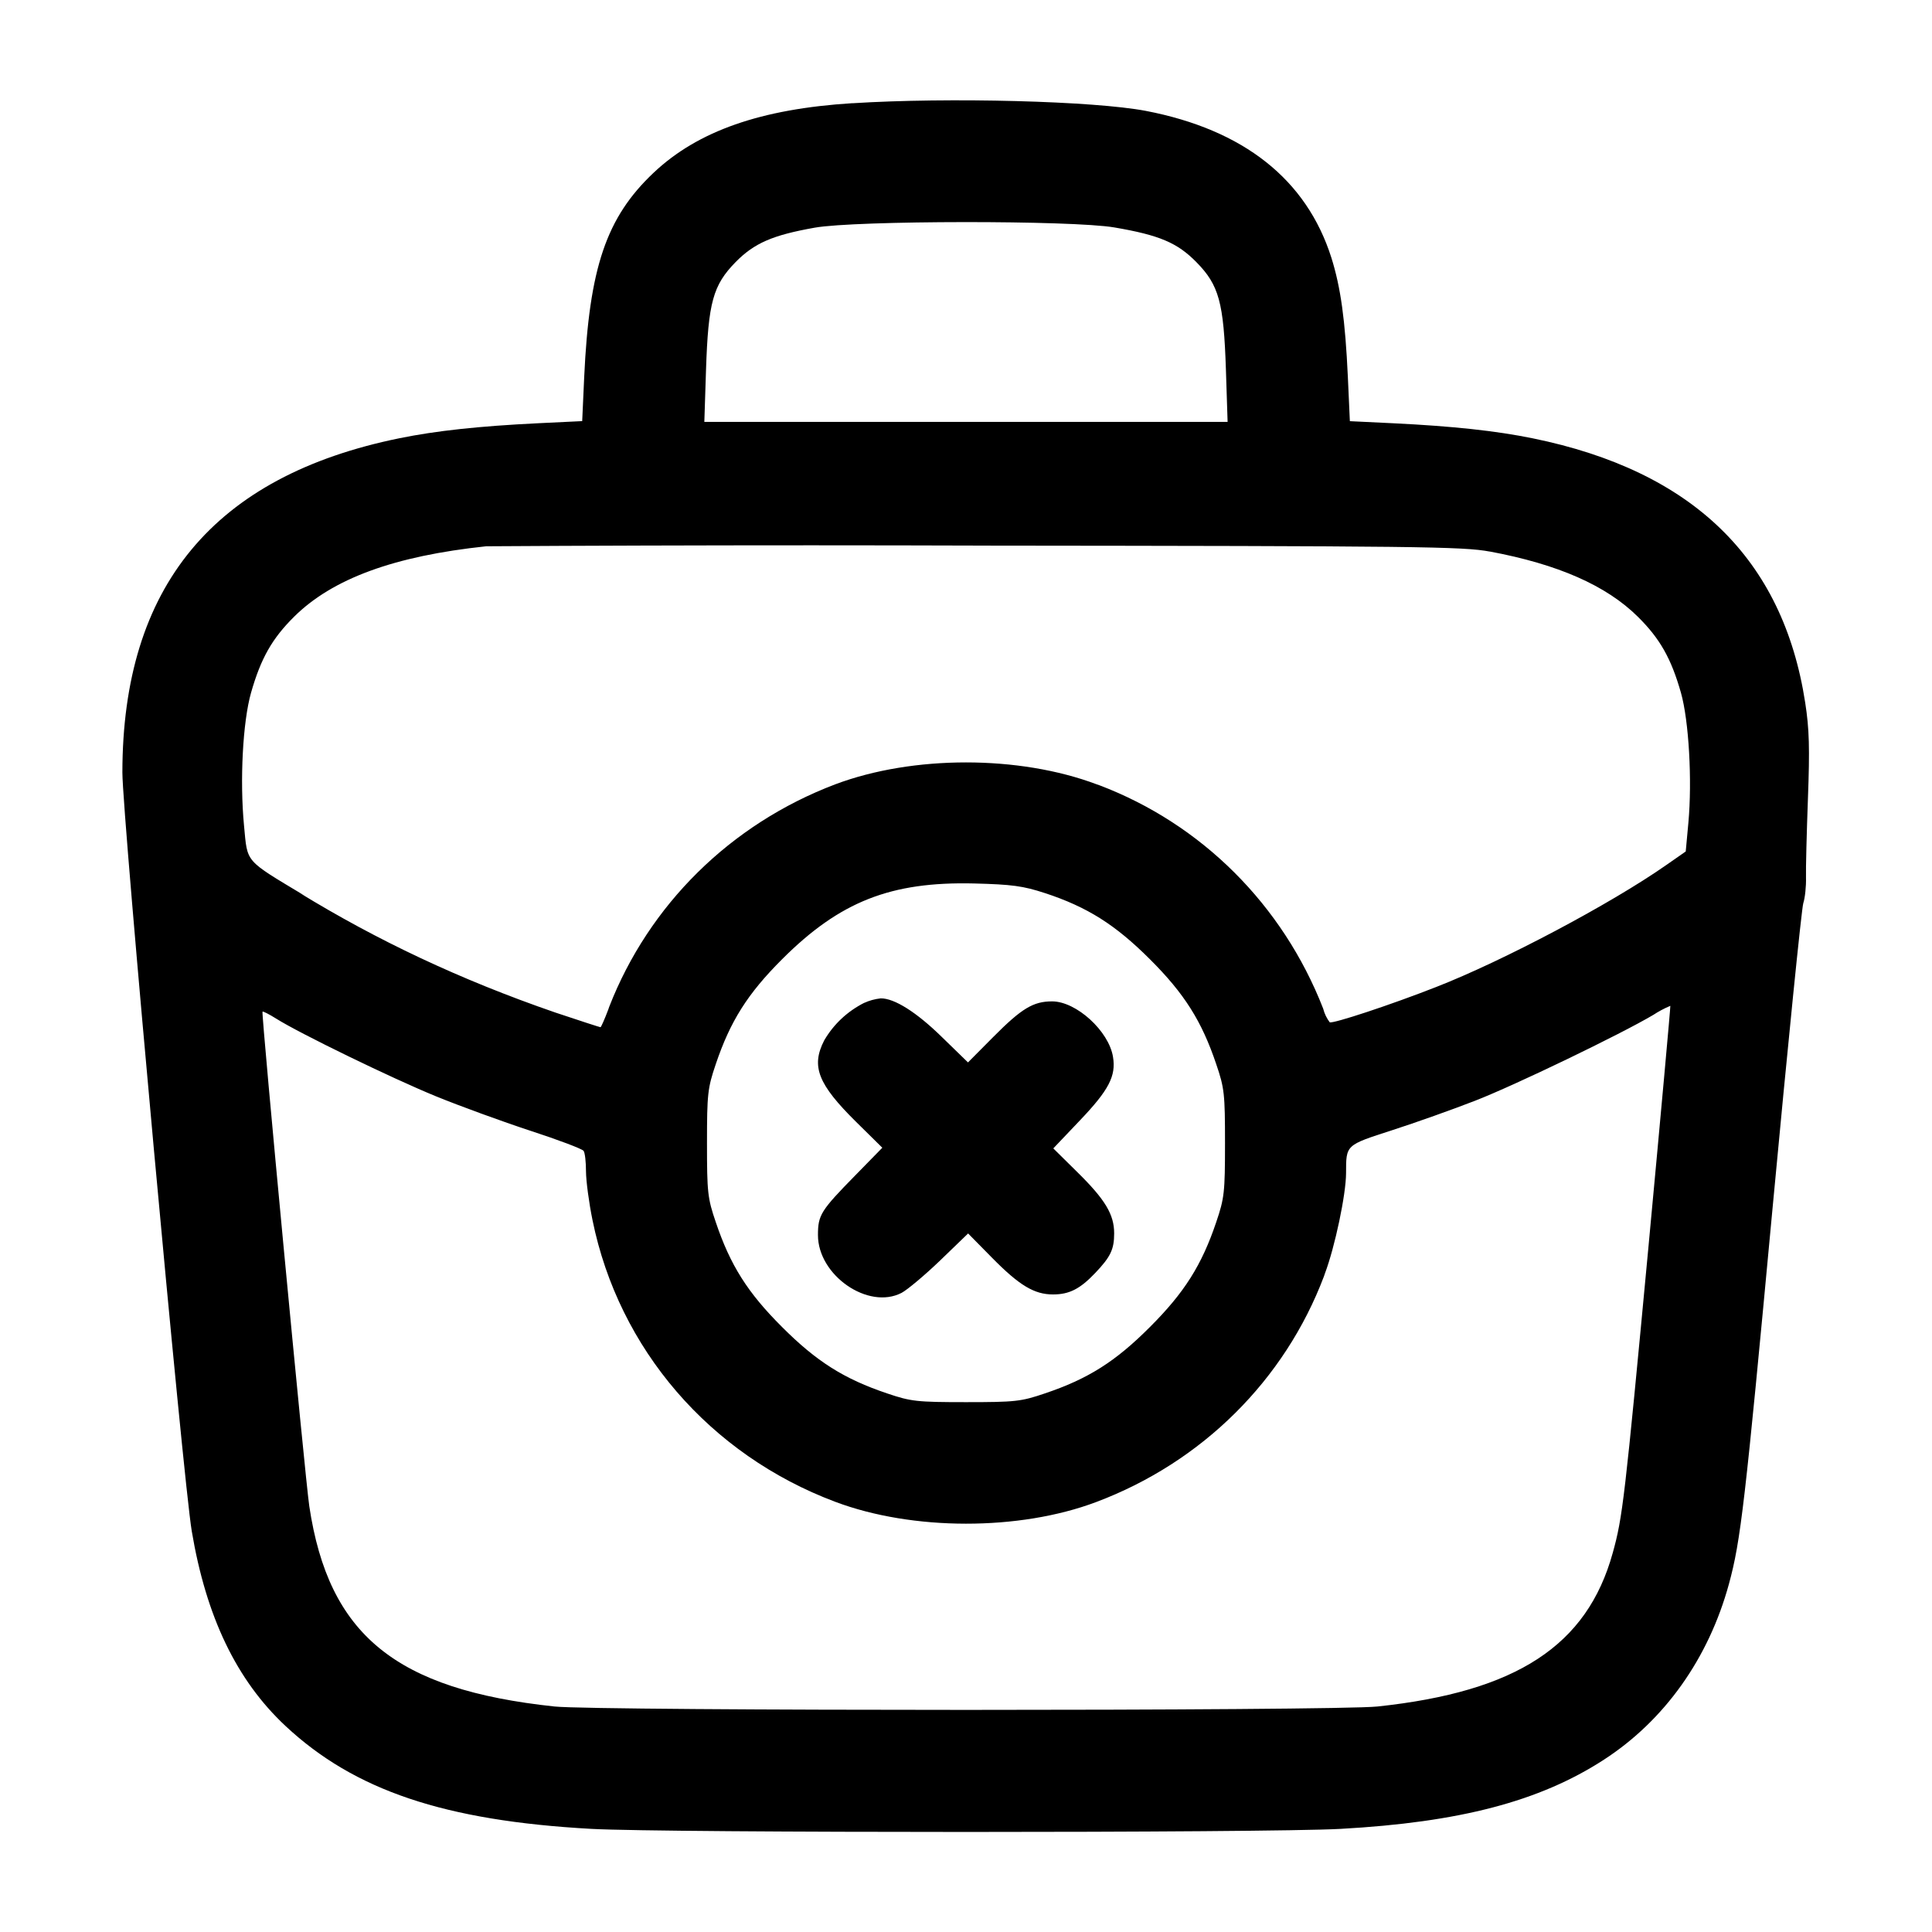 <!-- Generated by IcoMoon.io -->
<svg version="1.1" xmlns="http://www.w3.org/2000/svg" width="32" height="32" viewBox="0 0 32 32">
<title>brifecase-cross</title>
<path d="M14.119 1.709c-1.515 0.095-2.56 0.46-3.292 1.151-0.785 0.741-1.067 1.572-1.151 3.387l-0.033 0.728-0.728 0.035c-0.983 0.048-1.693 0.125-2.301 0.249-3.072 0.627-4.585 2.452-4.587 5.536 0 0.713 1.005 11.707 1.149 12.565 0.239 1.421 0.741 2.468 1.552 3.227 1.143 1.068 2.636 1.571 5.069 1.705 1.233 0.068 11.172 0.068 12.405 0 1.975-0.109 3.297-0.456 4.356-1.141 1.011-0.653 1.741-1.68 2.079-2.917 0.195-0.716 0.264-1.312 0.723-6.233 0.251-2.684 0.48-4.953 0.508-5.041 0.029-0.089 0.049-0.281 0.045-0.427-0.004-0.147 0.011-0.733 0.032-1.305 0.031-0.833 0.023-1.149-0.045-1.589-0.367-2.385-1.865-3.839-4.513-4.379-0.608-0.124-1.319-0.201-2.301-0.249l-0.728-0.035-0.033-0.728c-0.044-0.951-0.119-1.488-0.273-1.979-0.412-1.297-1.452-2.12-3.071-2.432-0.857-0.164-3.267-0.228-4.861-0.127zM18.457 3.767c0.744 0.127 1.043 0.253 1.359 0.575 0.375 0.381 0.452 0.667 0.489 1.779l0.028 0.867h-8.667l0.028-0.867c0.037-1.112 0.115-1.397 0.489-1.779 0.309-0.315 0.613-0.447 1.311-0.571 0.68-0.121 4.264-0.124 4.963-0.004zM24.676 9.135c1.131 0.211 1.929 0.563 2.451 1.079 0.368 0.364 0.553 0.692 0.715 1.261 0.131 0.465 0.187 1.448 0.123 2.151l-0.044 0.477-0.327 0.228c-0.921 0.643-2.695 1.583-3.807 2.017-0.751 0.295-1.715 0.613-1.763 0.584-0.048-0.064-0.086-0.14-0.107-0.222l-0.001-0.004c-0.672-1.724-2.018-3.059-3.707-3.7l-0.044-0.015c-1.285-0.484-3.045-0.484-4.331 0-1.737 0.659-3.087 1.999-3.744 3.686l-0.015 0.044c-0.061 0.161-0.119 0.293-0.129 0.293s-0.347-0.109-0.747-0.243c-1.59-0.548-2.96-1.201-4.24-1.984l0.094 0.053c-1.012-0.609-0.951-0.539-1.011-1.163-0.072-0.747-0.021-1.721 0.116-2.203 0.163-0.571 0.348-0.897 0.715-1.261 0.636-0.629 1.657-1.004 3.18-1.165 1.603-0.010 3.499-0.016 5.396-0.016 0.972 0 1.944 0.002 2.916 0.005l-0.151-0c7.28 0.007 8.016 0.015 8.463 0.099zM17.307 14.792c0.704 0.232 1.165 0.523 1.739 1.096 0.571 0.569 0.859 1.025 1.099 1.739 0.135 0.395 0.145 0.492 0.145 1.307s-0.011 0.912-0.145 1.307c-0.24 0.713-0.528 1.169-1.099 1.739-0.569 0.571-1.025 0.859-1.739 1.099-0.395 0.135-0.492 0.145-1.307 0.145s-0.912-0.011-1.307-0.145c-0.713-0.24-1.169-0.528-1.739-1.099-0.571-0.569-0.859-1.025-1.099-1.739-0.135-0.395-0.145-0.492-0.145-1.307s0.011-0.912 0.145-1.307c0.24-0.713 0.528-1.169 1.099-1.739 0.956-0.956 1.8-1.288 3.179-1.255 0.629 0.016 0.813 0.041 1.173 0.159zM14.316 16.609c-0.281 0.142-0.507 0.355-0.661 0.617l-0.004 0.007c-0.22 0.429-0.104 0.724 0.532 1.352l0.431 0.425-0.445 0.455c-0.576 0.587-0.621 0.659-0.621 0.992 0 0.667 0.833 1.243 1.385 0.957 0.096-0.051 0.384-0.292 0.639-0.537l0.463-0.447 0.397 0.403c0.452 0.459 0.699 0.607 1.009 0.607 0.271 0 0.449-0.092 0.7-0.356 0.255-0.268 0.313-0.392 0.313-0.656 0-0.312-0.148-0.559-0.607-1.011l-0.401-0.396 0.445-0.468c0.475-0.499 0.596-0.731 0.544-1.047-0.069-0.429-0.608-0.92-1.009-0.92-0.312 0-0.504 0.116-0.972 0.587l-0.421 0.424-0.436-0.424c-0.417-0.408-0.783-0.639-1.009-0.637-0.1 0.011-0.192 0.037-0.276 0.076l0.006-0.002zM27.307 20.616c-0.397 4.225-0.431 4.516-0.595 5.105-0.425 1.536-1.593 2.299-3.896 2.544-0.704 0.075-12.928 0.075-13.632 0-2.633-0.281-3.74-1.184-4.061-3.316-0.068-0.453-0.799-8.168-0.775-8.193 0.008-0.009 0.111 0.043 0.227 0.116 0.387 0.244 1.908 0.984 2.643 1.285 0.399 0.163 1.104 0.42 1.567 0.572 0.464 0.151 0.86 0.301 0.881 0.333 0.023 0.031 0.040 0.185 0.040 0.343 0.001 0.156 0.049 0.519 0.108 0.805 0.435 2.135 1.941 3.884 4.021 4.665 1.28 0.481 3.047 0.483 4.32 0.004 1.759-0.661 3.124-2.023 3.773-3.737l0.015-0.044c0.168-0.445 0.351-1.313 0.352-1.667 0.001-0.472-0.011-0.461 0.763-0.711 0.387-0.125 1.004-0.344 1.373-0.488 0.651-0.252 2.416-1.103 2.956-1.424 0.080-0.053 0.171-0.102 0.267-0.143l0.012-0.005c0.005 0.005-0.156 1.785-0.359 3.955z"></path>
</svg>
